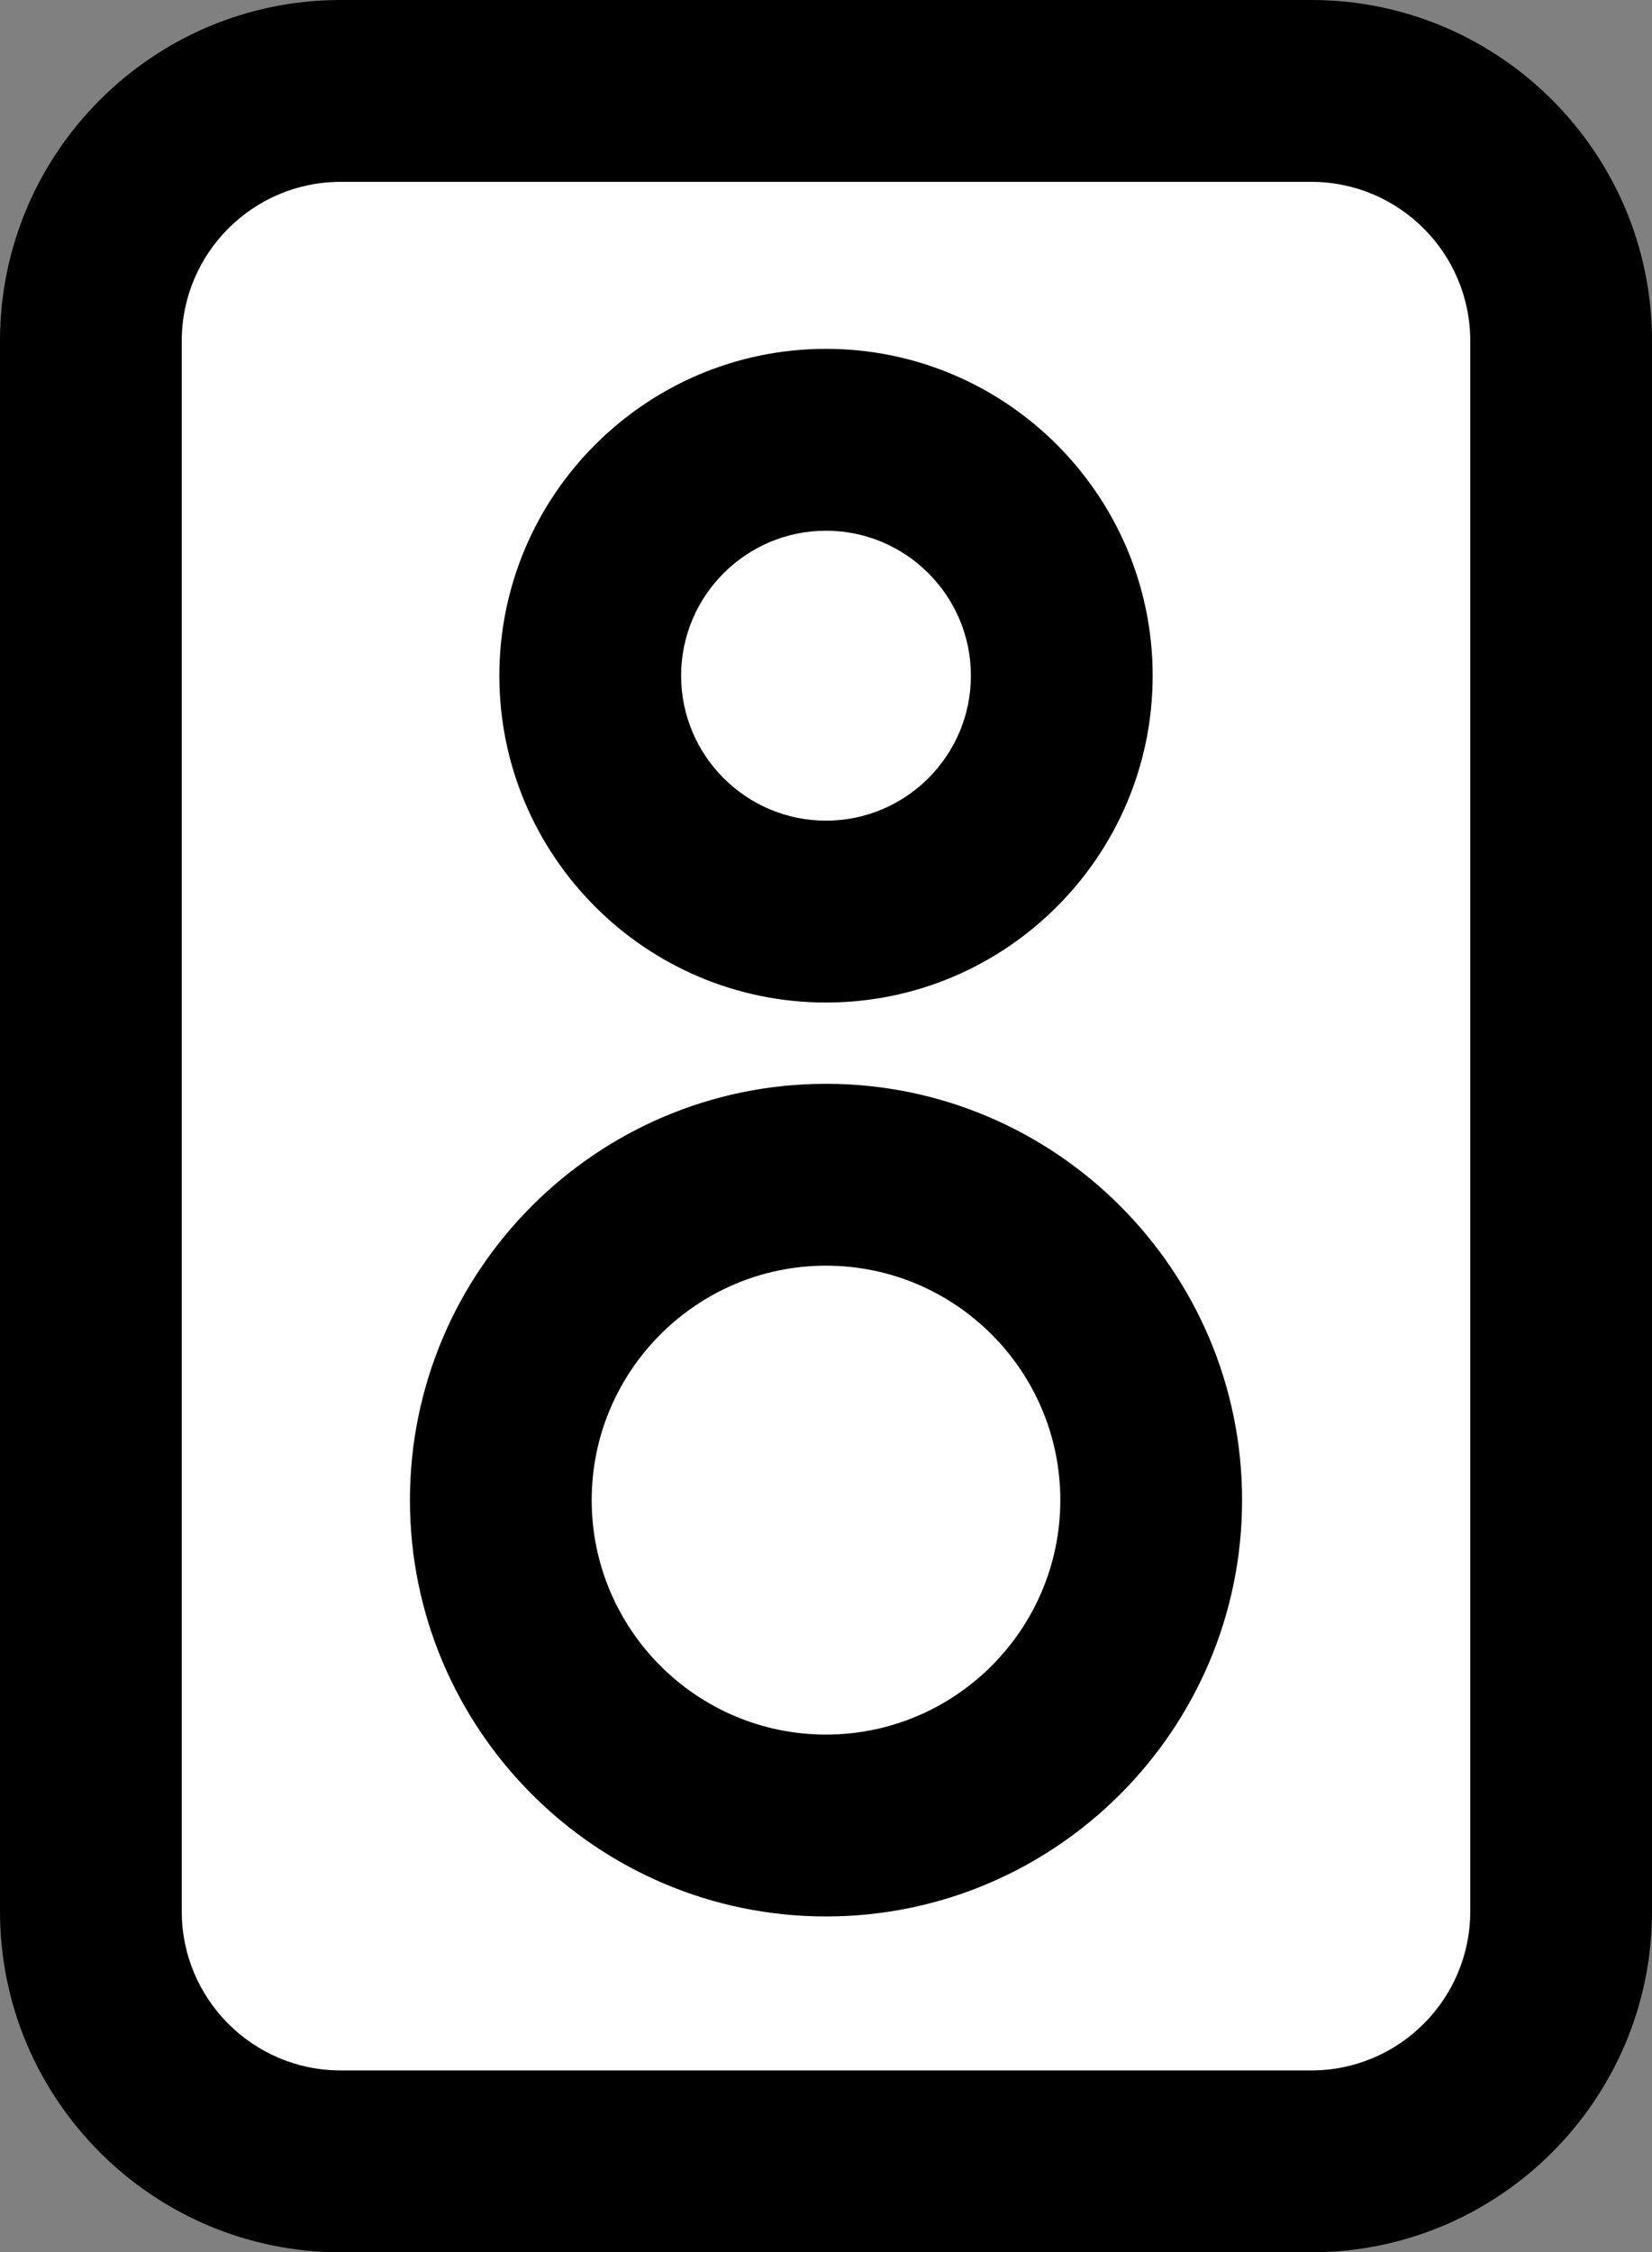 <?xml version="1.0" encoding="UTF-8"?>
<svg id="Layer_1" data-name="Layer 1" xmlns="http://www.w3.org/2000/svg" viewBox="0 0 183.476 250">
  <rect x="0" y="0" width="183.476" height="250" fill="#808080" stroke="none"/>
  <defs>
    <style>
      .cls-1 {
        fill: #fff;
      }
    </style>
  </defs>
  <g>
    <rect class="cls-1" x="17.227" y="15.674" width="150.021" height="221.985"/>
    <path d="M145.65,0H37.827C16.969,0,0,16.969,0,37.827v174.346c0,20.858,16.969,37.827,37.827,37.827h107.823c20.858,0,37.827-16.969,37.827-37.827V37.827c.001-20.858-16.968-37.827-37.826-37.827ZM145.651,229.813H37.827c-9.727,0-17.64-7.914-17.64-17.64V37.827c0-9.727,7.913-17.64,17.64-17.64h107.823c9.727,0,17.64,7.914,17.64,17.64v174.346h0c0,9.727-7.913,17.64-17.639,17.64Z"/>
  </g>
  <path d="M91.739,38.722c-20.004,0-36.279,16.275-36.279,36.279,0,20.004,16.275,36.278,36.279,36.278,20.005,0,36.279-16.275,36.279-36.278-0-20.005-16.275-36.279-36.279-36.279ZM91.739,91.092c-8.873,0-16.092-7.219-16.092-16.091,0-8.874,7.219-16.092,16.092-16.092s16.092,7.219,16.092,16.092-7.219,16.091-16.092,16.091Z"/>
  <path d="M91.739,120.3c-25.481,0-46.21,20.73-46.21,46.211s20.73,46.211,46.21,46.211c25.48,0,46.21-20.73,46.21-46.211-0-25.48-20.729-46.211-46.21-46.211ZM91.739,192.535c-14.35,0-26.023-11.674-26.023-26.024s11.674-26.024,26.023-26.024c14.349,0,26.023,11.674,26.023,26.024-0,14.35-11.674,26.024-26.023,26.024Z"/>
</svg>